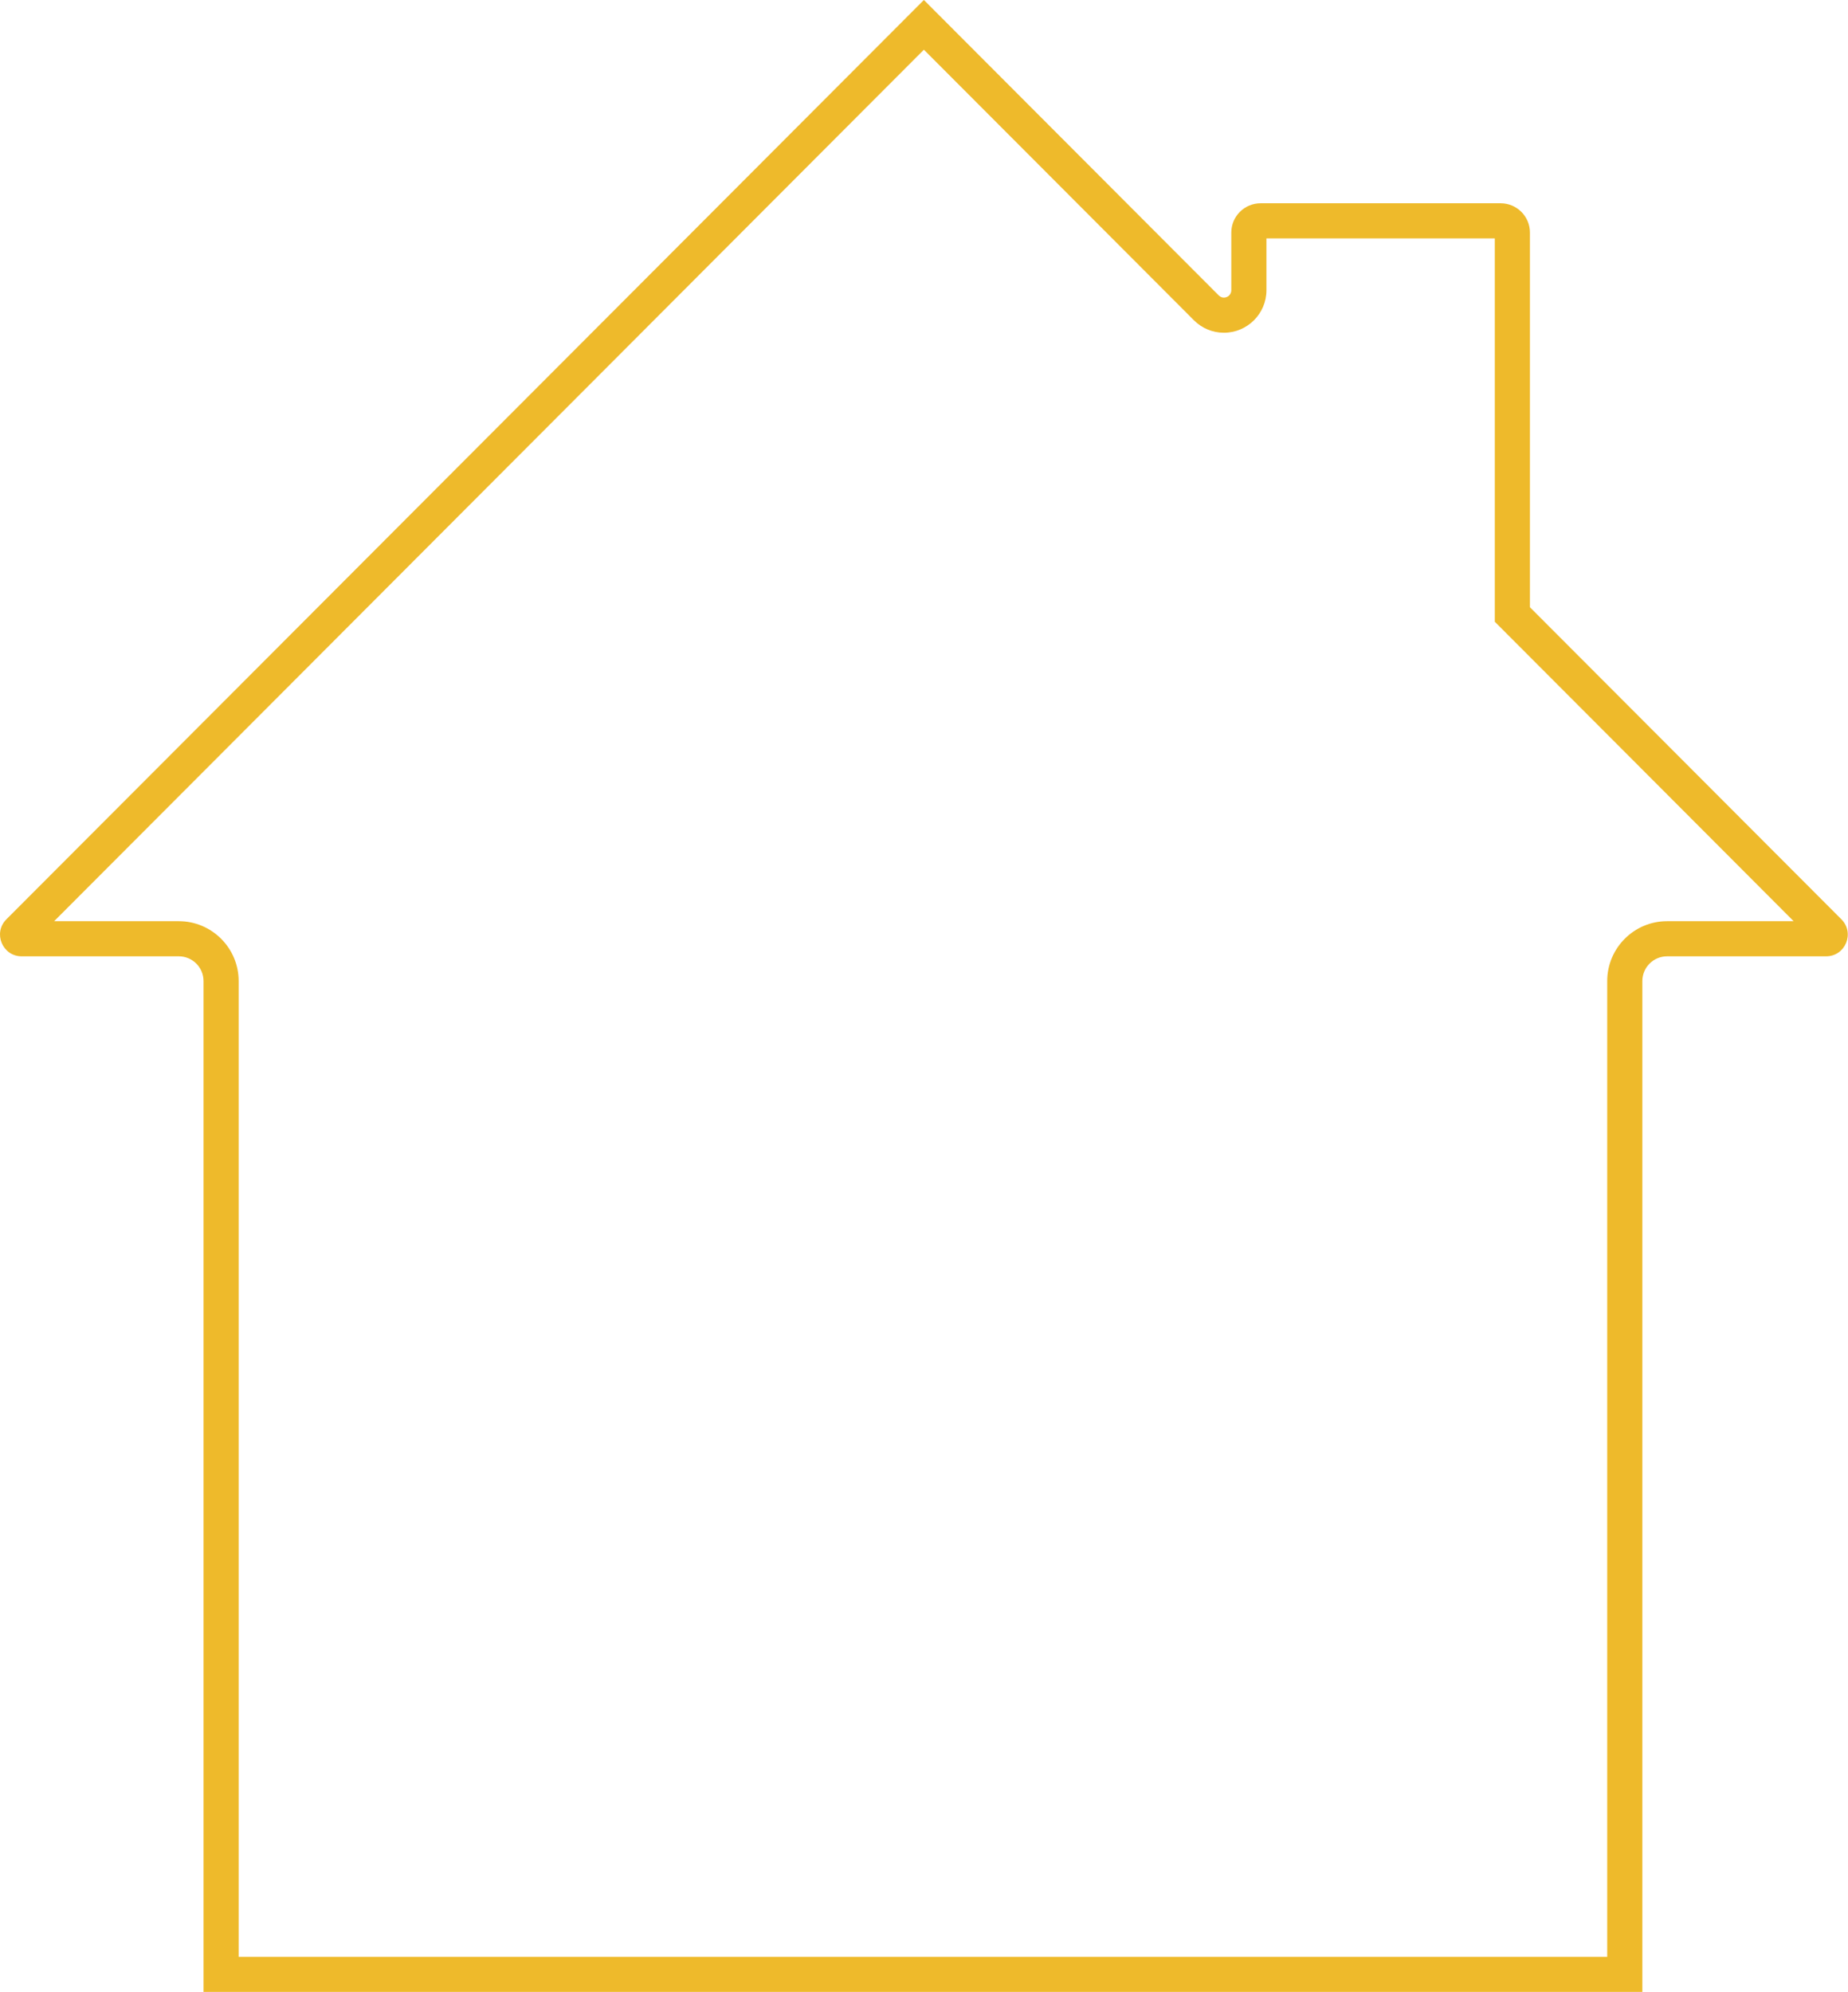 <?xml version="1.0" encoding="UTF-8" standalone="no"?><svg xmlns="http://www.w3.org/2000/svg" xmlns:xlink="http://www.w3.org/1999/xlink" fill="#000000" height="340.2" preserveAspectRatio="xMidYMid meet" version="1" viewBox="0.0 0.0 315.6 340.2" width="315.6" zoomAndPan="magnify"><defs><clipPath id="a"><path d="M 0 0 L 315.559 0 L 315.559 340.219 L 0 340.219 Z M 0 0"/></clipPath></defs><g><g clip-path="url(#a)" id="change1_1"><path d="M 157.781 -0.004 L 1.09 157.012 C -1.238 159.348 0.414 163.332 3.711 163.332 L 30.535 163.332 C 32.867 163.332 34.758 165.223 34.758 167.555 L 34.758 340.219 L 280.48 340.219 L 280.48 167.555 C 280.48 165.223 282.371 163.332 284.699 163.332 L 311.852 163.332 C 315.148 163.332 316.805 159.348 314.473 157.012 L 261.281 103.711 L 261.281 39.719 C 261.281 36.961 259.043 34.719 256.281 34.719 L 215.281 34.719 C 212.52 34.719 210.281 36.961 210.281 39.719 L 210.281 49.57 C 210.281 50.324 209.664 50.828 209.016 50.828 C 208.711 50.828 208.395 50.711 208.137 50.457 Z M 157.781 8.488 L 203.891 54.695 C 205.262 56.07 207.086 56.828 209.016 56.828 C 213.023 56.828 216.281 53.57 216.281 49.57 L 216.281 40.719 L 255.281 40.719 L 255.281 106.191 L 257.035 107.945 L 306.316 157.332 L 284.699 157.332 C 279.066 157.332 274.48 161.918 274.48 167.555 L 274.48 334.219 L 40.758 334.219 L 40.758 167.555 C 40.758 161.918 36.172 157.332 30.535 157.332 L 9.246 157.332 L 157.781 8.488" fill="#eeba2b"/></g></g></svg>